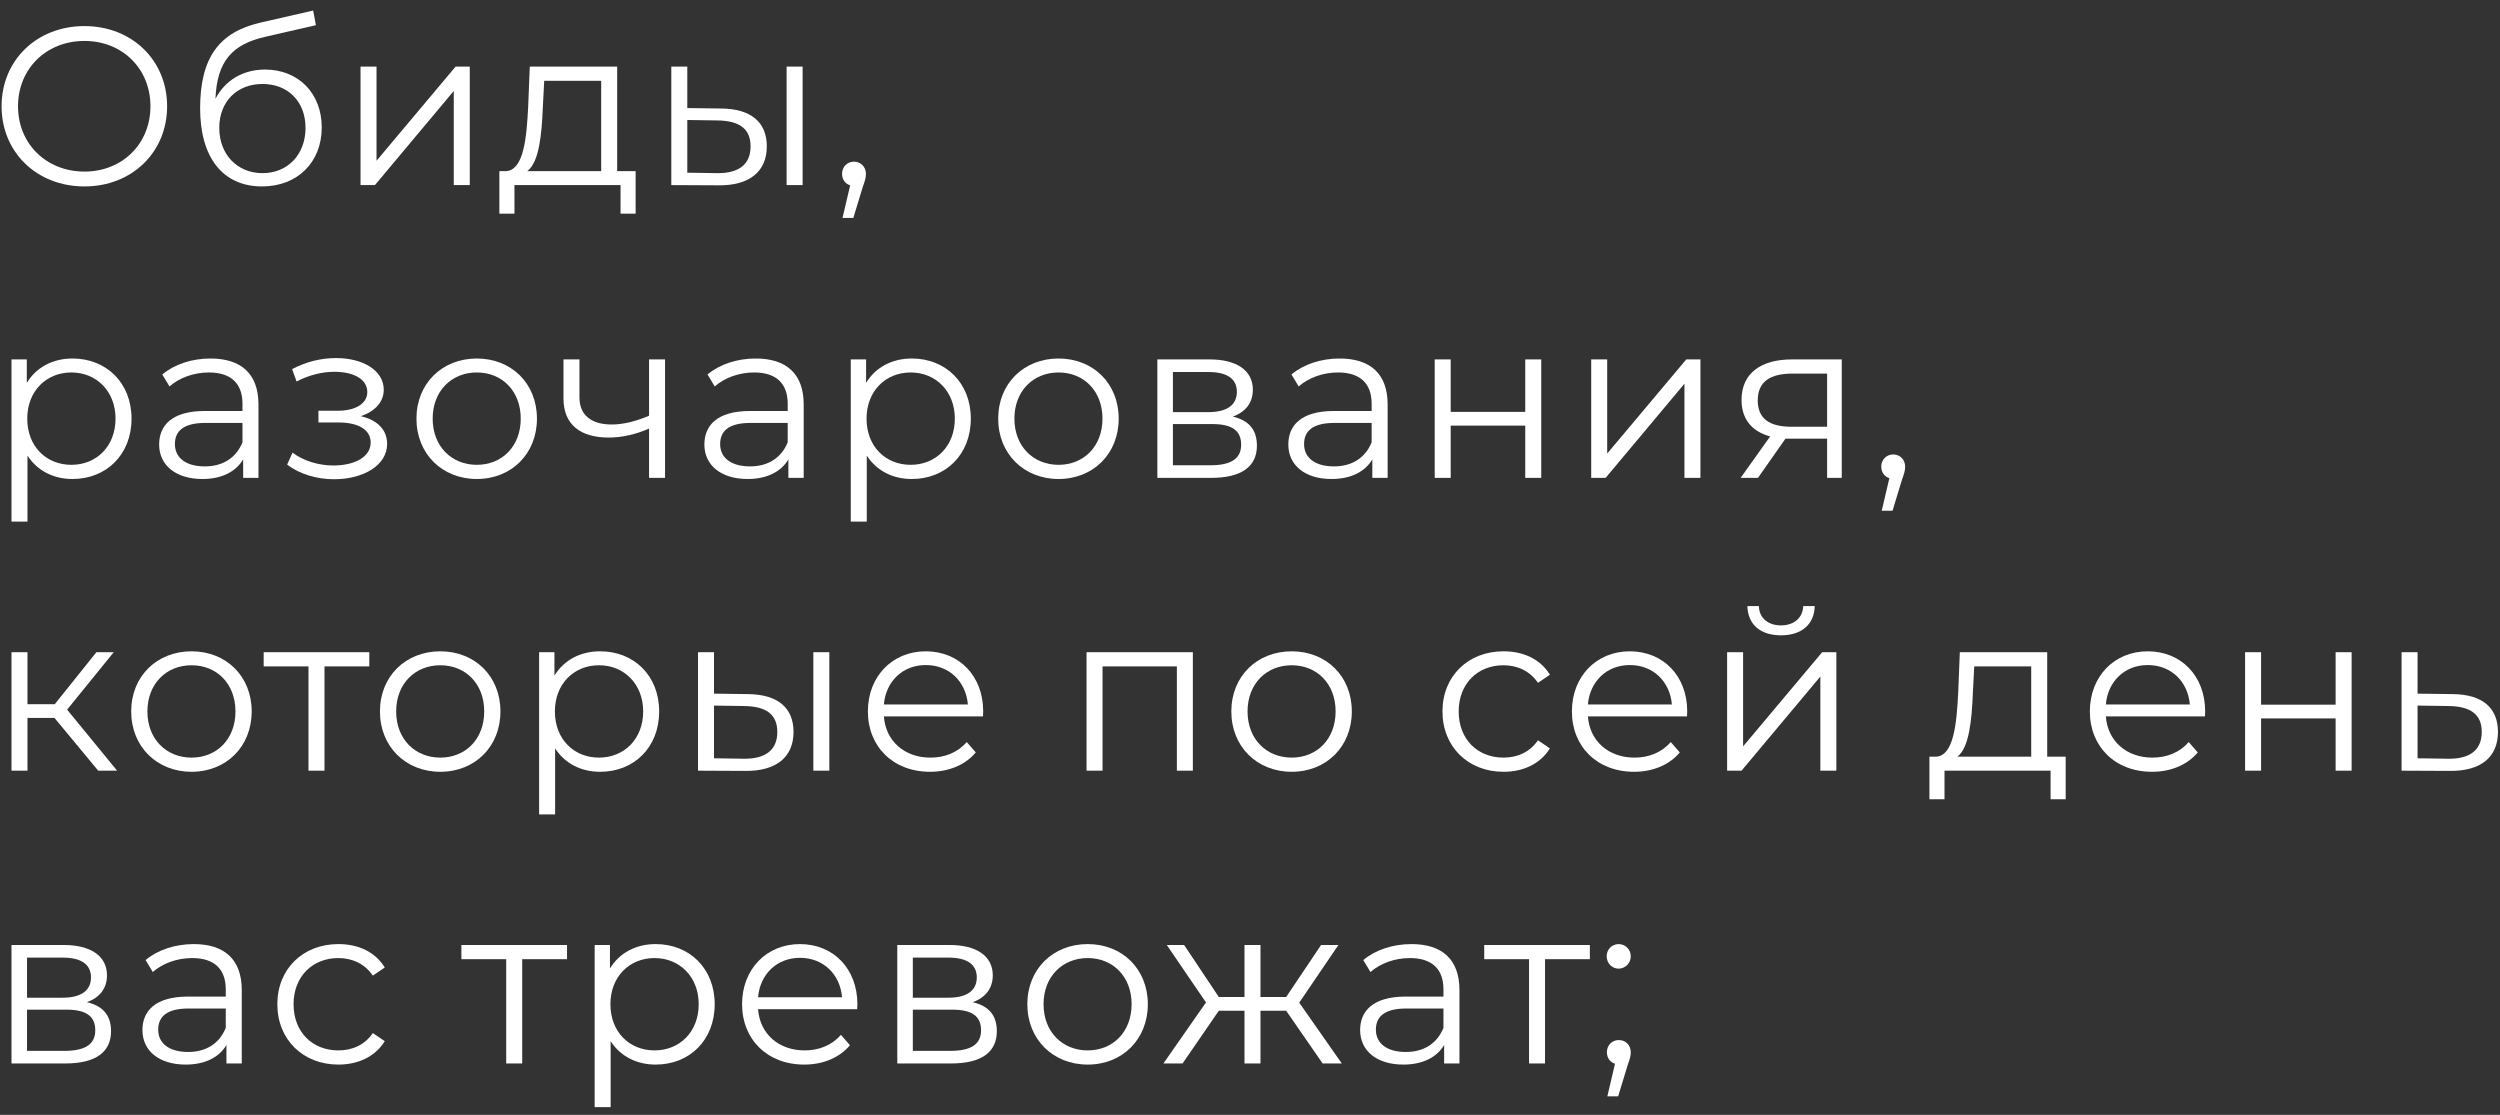 <?xml version="1.0" encoding="UTF-8"?> <svg xmlns="http://www.w3.org/2000/svg" width="222" height="99" viewBox="0 0 222 99" fill="none"><rect x="0" y="0" width="222" height="99" fill="#333333" stroke="none"/><path d="M7.5 16.555C3.26 16.555 0.14 13.515 0.14 9.436C0.14 5.356 3.26 2.316 7.5 2.316C11.7 2.316 14.84 5.336 14.84 9.436C14.84 13.536 11.7 16.555 7.5 16.555ZM7.5 15.236C10.86 15.236 13.36 12.775 13.36 9.436C13.36 6.096 10.86 3.636 7.5 3.636C4.12 3.636 1.6 6.096 1.6 9.436C1.6 12.775 4.12 15.236 7.5 15.236Z" fill="white"></path><path d="M23.531 6.176C26.491 6.176 28.571 8.276 28.571 11.316C28.571 14.415 26.411 16.555 23.271 16.555C19.731 16.555 17.771 13.915 17.771 9.636C17.771 5.056 19.511 2.856 23.091 2.016L27.811 0.936L28.051 2.236L23.611 3.256C20.631 3.916 19.271 5.416 19.131 8.776C19.971 7.156 21.551 6.176 23.531 6.176ZM23.311 15.376C25.551 15.376 27.131 13.716 27.131 11.355C27.131 9.016 25.571 7.456 23.311 7.456C21.051 7.456 19.471 9.016 19.471 11.355C19.471 13.716 21.071 15.376 23.311 15.376Z" fill="white"></path><path d="M32.015 16.436V5.916H33.435V14.275L40.455 5.916H41.715V16.436H40.295V8.076L33.295 16.436H32.015Z" fill="white"></path><path d="M54.804 15.195H56.444V18.976H55.105V16.436H45.684V18.976H44.344V15.195H44.944C46.505 15.095 46.764 12.275 46.904 9.436L47.044 5.916H54.804V15.195ZM48.205 9.516C48.105 11.915 47.885 14.396 46.825 15.195H53.385V7.176H48.325L48.205 9.516Z" fill="white"></path><path d="M64.032 9.636C66.672 9.656 68.092 10.835 68.092 12.995C68.092 15.236 66.552 16.495 63.772 16.456L59.612 16.436V5.916H61.032V9.596L64.032 9.636ZM69.852 16.436V5.916H71.272V16.436H69.852ZM63.692 15.376C65.632 15.396 66.652 14.575 66.652 12.995C66.652 11.435 65.652 10.716 63.692 10.695L61.032 10.655V15.335L63.692 15.376Z" fill="white"></path><path d="M75.835 14.355C76.455 14.355 76.895 14.835 76.895 15.435C76.895 15.775 76.815 16.035 76.615 16.596L75.775 19.355H74.815L75.495 16.456C75.075 16.335 74.775 15.956 74.775 15.435C74.775 14.816 75.235 14.355 75.835 14.355Z" fill="white"></path><path d="M6.44 31.835C9.44 31.835 11.68 33.995 11.68 37.175C11.68 40.376 9.44 42.535 6.44 42.535C4.76 42.535 3.32 41.816 2.44 40.456V46.316H1.02V31.916H2.38V33.995C3.24 32.596 4.7 31.835 6.44 31.835ZM6.34 41.276C8.56 41.276 10.26 39.636 10.26 37.175C10.26 34.736 8.56 33.075 6.34 33.075C4.1 33.075 2.42 34.736 2.42 37.175C2.42 39.636 4.1 41.276 6.34 41.276Z" fill="white"></path><path d="M18.692 31.835C21.412 31.835 22.952 33.196 22.952 35.916V42.435H21.592V40.795C20.952 41.876 19.712 42.535 17.972 42.535C15.592 42.535 14.132 41.295 14.132 39.475C14.132 37.855 15.172 36.495 18.192 36.495H21.532V35.855C21.532 34.056 20.512 33.075 18.552 33.075C17.192 33.075 15.912 33.556 15.052 34.316L14.412 33.255C15.472 32.355 17.032 31.835 18.692 31.835ZM18.192 41.416C19.792 41.416 20.972 40.656 21.532 39.276V37.556H18.232C16.192 37.556 15.532 38.355 15.532 39.435C15.532 40.656 16.512 41.416 18.192 41.416Z" fill="white"></path><path d="M32.037 36.956C33.517 37.295 34.377 38.175 34.377 39.416C34.377 41.316 32.277 42.556 29.657 42.556C28.157 42.556 26.617 42.115 25.497 41.255L25.977 40.196C26.957 40.935 28.317 41.336 29.597 41.336C31.497 41.336 32.917 40.575 32.917 39.295C32.917 38.175 31.837 37.516 30.077 37.516H28.277V36.475H29.997C31.537 36.475 32.617 35.855 32.617 34.816C32.617 33.656 31.377 33.016 29.697 33.016C28.617 33.016 27.457 33.295 26.337 33.876L25.937 32.776C27.237 32.096 28.557 31.796 29.837 31.796C32.237 31.796 34.077 32.895 34.077 34.615C34.077 35.715 33.257 36.556 32.037 36.956Z" fill="white"></path><path d="M42.341 42.535C39.261 42.535 36.981 40.295 36.981 37.175C36.981 34.056 39.261 31.835 42.341 31.835C45.421 31.835 47.681 34.056 47.681 37.175C47.681 40.295 45.421 42.535 42.341 42.535ZM42.341 41.276C44.581 41.276 46.241 39.636 46.241 37.175C46.241 34.715 44.581 33.075 42.341 33.075C40.101 33.075 38.421 34.715 38.421 37.175C38.421 39.636 40.101 41.276 42.341 41.276Z" fill="white"></path><path d="M57.636 31.916H59.056V42.435H57.636V38.056C56.456 38.575 55.236 38.855 54.056 38.855C51.596 38.855 50.036 37.755 50.036 35.376V31.916H51.456V35.295C51.456 36.895 52.556 37.696 54.316 37.696C55.336 37.696 56.456 37.416 57.636 36.916V31.916Z" fill="white"></path><path d="M67.108 31.835C69.828 31.835 71.368 33.196 71.368 35.916V42.435H70.008V40.795C69.368 41.876 68.128 42.535 66.388 42.535C64.008 42.535 62.548 41.295 62.548 39.475C62.548 37.855 63.588 36.495 66.608 36.495H69.948V35.855C69.948 34.056 68.928 33.075 66.968 33.075C65.608 33.075 64.328 33.556 63.468 34.316L62.828 33.255C63.888 32.355 65.448 31.835 67.108 31.835ZM66.608 41.416C68.208 41.416 69.388 40.656 69.948 39.276V37.556H66.648C64.608 37.556 63.948 38.355 63.948 39.435C63.948 40.656 64.928 41.416 66.608 41.416Z" fill="white"></path><path d="M80.969 31.835C83.969 31.835 86.209 33.995 86.209 37.175C86.209 40.376 83.969 42.535 80.969 42.535C79.289 42.535 77.849 41.816 76.969 40.456V46.316H75.549V31.916H76.909V33.995C77.769 32.596 79.229 31.835 80.969 31.835ZM80.869 41.276C83.089 41.276 84.789 39.636 84.789 37.175C84.789 34.736 83.089 33.075 80.869 33.075C78.629 33.075 76.949 34.736 76.949 37.175C76.949 39.636 78.629 41.276 80.869 41.276Z" fill="white"></path><path d="M93.999 42.535C90.919 42.535 88.639 40.295 88.639 37.175C88.639 34.056 90.919 31.835 93.999 31.835C97.079 31.835 99.34 34.056 99.34 37.175C99.34 40.295 97.079 42.535 93.999 42.535ZM93.999 41.276C96.24 41.276 97.9 39.636 97.9 37.175C97.9 34.715 96.24 33.075 93.999 33.075C91.76 33.075 90.079 34.715 90.079 37.175C90.079 39.636 91.76 41.276 93.999 41.276Z" fill="white"></path><path d="M109.474 36.995C110.934 37.336 111.614 38.196 111.614 39.575C111.614 41.395 110.294 42.435 107.554 42.435H102.774V31.916H107.414C109.794 31.916 111.254 32.876 111.254 34.615C111.254 35.795 110.574 36.596 109.474 36.995ZM104.154 33.035V36.596H107.314C108.934 36.596 109.834 35.975 109.834 34.795C109.834 33.615 108.934 33.035 107.314 33.035H104.154ZM107.494 41.316C109.274 41.316 110.214 40.755 110.214 39.495C110.214 38.236 109.414 37.656 107.634 37.656H104.154V41.316H107.494Z" fill="white"></path><path d="M118.962 31.835C121.682 31.835 123.222 33.196 123.222 35.916V42.435H121.862V40.795C121.222 41.876 119.982 42.535 118.242 42.535C115.862 42.535 114.402 41.295 114.402 39.475C114.402 37.855 115.442 36.495 118.462 36.495H121.802V35.855C121.802 34.056 120.782 33.075 118.822 33.075C117.462 33.075 116.182 33.556 115.322 34.316L114.682 33.255C115.742 32.355 117.302 31.835 118.962 31.835ZM118.462 41.416C120.062 41.416 121.242 40.656 121.802 39.276V37.556H118.502C116.462 37.556 115.802 38.355 115.802 39.435C115.802 40.656 116.782 41.416 118.462 41.416Z" fill="white"></path><path d="M127.402 42.435V31.916H128.822V36.575H135.442V31.916H136.862V42.435H135.442V37.795H128.822V42.435H127.402Z" fill="white"></path><path d="M141.299 42.435V31.916H142.719V40.276L149.739 31.916H150.999V42.435H149.579V34.075L142.579 42.435H141.299Z" fill="white"></path><path d="M159.128 31.916H163.548V42.435H162.248V38.956H158.548L156.108 42.435H154.568L157.188 38.755C155.568 38.316 154.648 37.215 154.648 35.516C154.648 33.115 156.408 31.916 159.128 31.916ZM156.088 35.556C156.088 37.156 157.108 37.895 159.068 37.895H162.248V33.175H159.168C157.208 33.175 156.088 33.876 156.088 35.556Z" fill="white"></path><path d="M168.117 40.355C168.737 40.355 169.177 40.836 169.177 41.435C169.177 41.776 169.097 42.035 168.897 42.596L168.057 45.355H167.097L167.777 42.456C167.357 42.336 167.057 41.956 167.057 41.435C167.057 40.816 167.517 40.355 168.117 40.355Z" fill="white"></path><path d="M8.72 68.436L4.84 63.755H2.44V68.436H1.02V57.916H2.44V62.535H4.86L8.56 57.916H10.1L5.96 63.016L10.4 68.436H8.72Z" fill="white"></path><path d="M17.01 68.535C13.93 68.535 11.65 66.296 11.65 63.175C11.65 60.056 13.93 57.836 17.01 57.836C20.09 57.836 22.35 60.056 22.35 63.175C22.35 66.296 20.09 68.535 17.01 68.535ZM17.01 67.276C19.25 67.276 20.91 65.635 20.91 63.175C20.91 60.715 19.25 59.075 17.01 59.075C14.77 59.075 13.09 60.715 13.09 63.175C13.09 65.635 14.77 67.276 17.01 67.276Z" fill="white"></path><path d="M32.794 57.916V59.175H28.814V68.436H27.394V59.175H23.414V57.916H32.794Z" fill="white"></path><path d="M39.099 68.535C36.019 68.535 33.739 66.296 33.739 63.175C33.739 60.056 36.019 57.836 39.099 57.836C42.179 57.836 44.439 60.056 44.439 63.175C44.439 66.296 42.179 68.535 39.099 68.535ZM39.099 67.276C41.339 67.276 42.999 65.635 42.999 63.175C42.999 60.715 41.339 59.075 39.099 59.075C36.859 59.075 35.179 60.715 35.179 63.175C35.179 65.635 36.859 67.276 39.099 67.276Z" fill="white"></path><path d="M53.294 57.836C56.294 57.836 58.534 59.995 58.534 63.175C58.534 66.376 56.294 68.535 53.294 68.535C51.614 68.535 50.174 67.816 49.294 66.456V72.316H47.874V57.916H49.234V59.995C50.094 58.596 51.554 57.836 53.294 57.836ZM53.194 67.276C55.414 67.276 57.114 65.635 57.114 63.175C57.114 60.736 55.414 59.075 53.194 59.075C50.954 59.075 49.274 60.736 49.274 63.175C49.274 65.635 50.954 67.276 53.194 67.276Z" fill="white"></path><path d="M66.404 61.636C69.044 61.656 70.465 62.836 70.465 64.996C70.465 67.236 68.924 68.496 66.144 68.456L61.984 68.436V57.916H63.404V61.596L66.404 61.636ZM72.225 68.436V57.916H73.644V68.436H72.225ZM66.064 67.376C68.004 67.395 69.025 66.576 69.025 64.996C69.025 63.435 68.025 62.715 66.064 62.696L63.404 62.656V67.335L66.064 67.376Z" fill="white"></path><path d="M87.308 63.175C87.308 63.295 87.288 63.456 87.288 63.615H78.488C78.648 65.816 80.328 67.276 82.628 67.276C83.908 67.276 85.048 66.816 85.848 65.895L86.648 66.816C85.708 67.936 84.248 68.535 82.588 68.535C79.308 68.535 77.068 66.296 77.068 63.175C77.068 60.056 79.248 57.836 82.208 57.836C85.168 57.836 87.308 60.016 87.308 63.175ZM82.208 59.056C80.168 59.056 78.668 60.495 78.488 62.556H85.948C85.768 60.495 84.268 59.056 82.208 59.056Z" fill="white"></path><path d="M96.485 57.916H105.925V68.436H104.505V59.175H97.905V68.436H96.485V57.916Z" fill="white"></path><path d="M114.702 68.535C111.622 68.535 109.342 66.296 109.342 63.175C109.342 60.056 111.622 57.836 114.702 57.836C117.782 57.836 120.042 60.056 120.042 63.175C120.042 66.296 117.782 68.535 114.702 68.535ZM114.702 67.276C116.942 67.276 118.602 65.635 118.602 63.175C118.602 60.715 116.942 59.075 114.702 59.075C112.462 59.075 110.782 60.715 110.782 63.175C110.782 65.635 112.462 67.276 114.702 67.276Z" fill="white"></path><path d="M133.511 68.535C130.371 68.535 128.091 66.316 128.091 63.175C128.091 60.035 130.371 57.836 133.511 57.836C135.291 57.836 136.791 58.535 137.631 59.916L136.571 60.636C135.851 59.575 134.731 59.075 133.511 59.075C131.211 59.075 129.531 60.715 129.531 63.175C129.531 65.656 131.211 67.276 133.511 67.276C134.731 67.276 135.851 66.796 136.571 65.736L137.631 66.456C136.791 67.816 135.291 68.535 133.511 68.535Z" fill="white"></path><path d="M149.825 63.175C149.825 63.295 149.805 63.456 149.805 63.615H141.005C141.165 65.816 142.845 67.276 145.145 67.276C146.425 67.276 147.565 66.816 148.365 65.895L149.165 66.816C148.225 67.936 146.765 68.535 145.105 68.535C141.825 68.535 139.585 66.296 139.585 63.175C139.585 60.056 141.765 57.836 144.725 57.836C147.685 57.836 149.825 60.016 149.825 63.175ZM144.725 59.056C142.685 59.056 141.185 60.495 141.005 62.556H148.465C148.285 60.495 146.785 59.056 144.725 59.056Z" fill="white"></path><path d="M158.148 56.416C156.368 56.416 155.208 55.495 155.168 53.816H156.188C156.208 54.876 157.008 55.535 158.148 55.535C159.288 55.535 160.088 54.876 160.128 53.816H161.148C161.108 55.495 159.928 56.416 158.148 56.416ZM153.368 68.436V57.916H154.788V66.276L161.808 57.916H163.068V68.436H161.648V60.075L154.648 68.436H153.368Z" fill="white"></path><path d="M181.792 67.195H183.432V70.975H182.092V68.436H172.672V70.975H171.332V67.195H171.932C173.492 67.096 173.752 64.275 173.892 61.435L174.032 57.916H181.792V67.195ZM175.192 61.516C175.092 63.916 174.872 66.395 173.812 67.195H180.372V59.175H175.312L175.192 61.516Z" fill="white"></path><path d="M195.819 63.175C195.819 63.295 195.799 63.456 195.799 63.615H186.999C187.159 65.816 188.839 67.276 191.139 67.276C192.419 67.276 193.559 66.816 194.359 65.895L195.159 66.816C194.219 67.936 192.759 68.535 191.099 68.535C187.819 68.535 185.579 66.296 185.579 63.175C185.579 60.056 187.759 57.836 190.719 57.836C193.679 57.836 195.819 60.016 195.819 63.175ZM190.719 59.056C188.679 59.056 187.179 60.495 186.999 62.556H194.459C194.279 60.495 192.779 59.056 190.719 59.056Z" fill="white"></path><path d="M199.363 68.436V57.916H200.783V62.575H207.403V57.916H208.823V68.436H207.403V63.795H200.783V68.436H199.363Z" fill="white"></path><path d="M217.779 61.636C220.419 61.656 221.819 62.836 221.819 64.996C221.819 67.236 220.299 68.496 217.499 68.456L213.259 68.436V57.916H214.679V61.596L217.779 61.636ZM217.419 67.376C219.359 67.395 220.379 66.576 220.379 64.996C220.379 63.435 219.379 62.715 217.419 62.696L214.679 62.656V67.335L217.419 67.376Z" fill="white"></path><path d="M7.72 88.996C9.18 89.335 9.86 90.195 9.86 91.576C9.86 93.395 8.54 94.436 5.8 94.436H1.02V83.916H5.66C8.04 83.916 9.5 84.876 9.5 86.615C9.5 87.796 8.82 88.596 7.72 88.996ZM2.4 85.035V88.596H5.56C7.18 88.596 8.08 87.975 8.08 86.796C8.08 85.615 7.18 85.035 5.56 85.035H2.4ZM5.74 93.316C7.52 93.316 8.46 92.755 8.46 91.496C8.46 90.236 7.66 89.656 5.88 89.656H2.4V93.316H5.74Z" fill="white"></path><path d="M17.208 83.835C19.928 83.835 21.468 85.195 21.468 87.916V94.436H20.108V92.796C19.468 93.876 18.228 94.535 16.488 94.535C14.108 94.535 12.648 93.296 12.648 91.475C12.648 89.856 13.688 88.496 16.708 88.496H20.048V87.856C20.048 86.055 19.028 85.076 17.068 85.076C15.708 85.076 14.428 85.555 13.568 86.316L12.928 85.255C13.988 84.356 15.548 83.835 17.208 83.835ZM16.708 93.416C18.308 93.416 19.488 92.656 20.048 91.276V89.555H16.748C14.708 89.555 14.048 90.356 14.048 91.436C14.048 92.656 15.028 93.416 16.708 93.416Z" fill="white"></path><path d="M30.048 94.535C26.908 94.535 24.628 92.316 24.628 89.175C24.628 86.035 26.908 83.835 30.048 83.835C31.828 83.835 33.328 84.536 34.168 85.916L33.108 86.635C32.388 85.576 31.268 85.076 30.048 85.076C27.748 85.076 26.068 86.716 26.068 89.175C26.068 91.656 27.748 93.276 30.048 93.276C31.268 93.276 32.388 92.796 33.108 91.736L34.168 92.456C33.328 93.816 31.828 94.535 30.048 94.535Z" fill="white"></path><path d="M50.352 83.916V85.175H46.372V94.436H44.952V85.175H40.972V83.916H50.352Z" fill="white"></path><path d="M58.225 83.835C61.225 83.835 63.465 85.996 63.465 89.175C63.465 92.376 61.225 94.535 58.225 94.535C56.545 94.535 55.105 93.816 54.225 92.456V98.316H52.805V83.916H54.165V85.996C55.025 84.596 56.485 83.835 58.225 83.835ZM58.125 93.276C60.345 93.276 62.045 91.635 62.045 89.175C62.045 86.736 60.345 85.076 58.125 85.076C55.885 85.076 54.205 86.736 54.205 89.175C54.205 91.635 55.885 93.276 58.125 93.276Z" fill="white"></path><path d="M76.136 89.175C76.136 89.296 76.116 89.456 76.116 89.615H67.316C67.476 91.816 69.156 93.276 71.456 93.276C72.736 93.276 73.876 92.816 74.676 91.895L75.476 92.816C74.536 93.936 73.076 94.535 71.416 94.535C68.136 94.535 65.896 92.296 65.896 89.175C65.896 86.055 68.076 83.835 71.036 83.835C73.996 83.835 76.136 86.016 76.136 89.175ZM71.036 85.055C68.996 85.055 67.496 86.496 67.316 88.555H74.776C74.596 86.496 73.096 85.055 71.036 85.055Z" fill="white"></path><path d="M86.379 88.996C87.839 89.335 88.519 90.195 88.519 91.576C88.519 93.395 87.199 94.436 84.459 94.436H79.679V83.916H84.319C86.699 83.916 88.159 84.876 88.159 86.615C88.159 87.796 87.479 88.596 86.379 88.996ZM81.059 85.035V88.596H84.219C85.839 88.596 86.739 87.975 86.739 86.796C86.739 85.615 85.839 85.035 84.219 85.035H81.059ZM84.399 93.316C86.179 93.316 87.119 92.755 87.119 91.496C87.119 90.236 86.319 89.656 84.539 89.656H81.059V93.316H84.399Z" fill="white"></path><path d="M96.587 94.535C93.507 94.535 91.227 92.296 91.227 89.175C91.227 86.055 93.507 83.835 96.587 83.835C99.667 83.835 101.927 86.055 101.927 89.175C101.927 92.296 99.667 94.535 96.587 94.535ZM96.587 93.276C98.827 93.276 100.487 91.635 100.487 89.175C100.487 86.716 98.827 85.076 96.587 85.076C94.347 85.076 92.667 86.716 92.667 89.175C92.667 91.635 94.347 93.276 96.587 93.276Z" fill="white"></path><path d="M117.451 94.436L114.211 89.755H111.931V94.436H110.511V89.755H108.231L105.011 94.436H103.311L107.091 89.016L103.611 83.916H105.151L108.231 88.535H110.511V83.916H111.931V88.535H114.211L117.311 83.916H118.851L115.371 89.035L119.151 94.436H117.451Z" fill="white"></path><path d="M125.339 83.835C128.059 83.835 129.599 85.195 129.599 87.916V94.436H128.239V92.796C127.599 93.876 126.359 94.535 124.619 94.535C122.239 94.535 120.779 93.296 120.779 91.475C120.779 89.856 121.819 88.496 124.839 88.496H128.179V87.856C128.179 86.055 127.159 85.076 125.199 85.076C123.839 85.076 122.559 85.555 121.699 86.316L121.059 85.255C122.119 84.356 123.679 83.835 125.339 83.835ZM124.839 93.416C126.439 93.416 127.619 92.656 128.179 91.276V89.555H124.879C122.839 89.555 122.179 90.356 122.179 91.436C122.179 92.656 123.159 93.416 124.839 93.416Z" fill="white"></path><path d="M141.179 83.916V85.175H137.199V94.436H135.779V85.175H131.799V83.916H141.179Z" fill="white"></path><path d="M143.732 86.016C143.152 86.016 142.672 85.535 142.672 84.916C142.672 84.296 143.152 83.835 143.732 83.835C144.312 83.835 144.812 84.296 144.812 84.916C144.812 85.535 144.312 86.016 143.732 86.016ZM143.752 92.356C144.372 92.356 144.812 92.835 144.812 93.436C144.812 93.775 144.732 94.036 144.532 94.596L143.692 97.356H142.732L143.412 94.456C142.992 94.336 142.692 93.956 142.692 93.436C142.692 92.816 143.152 92.356 143.752 92.356Z" fill="white"></path></svg> 